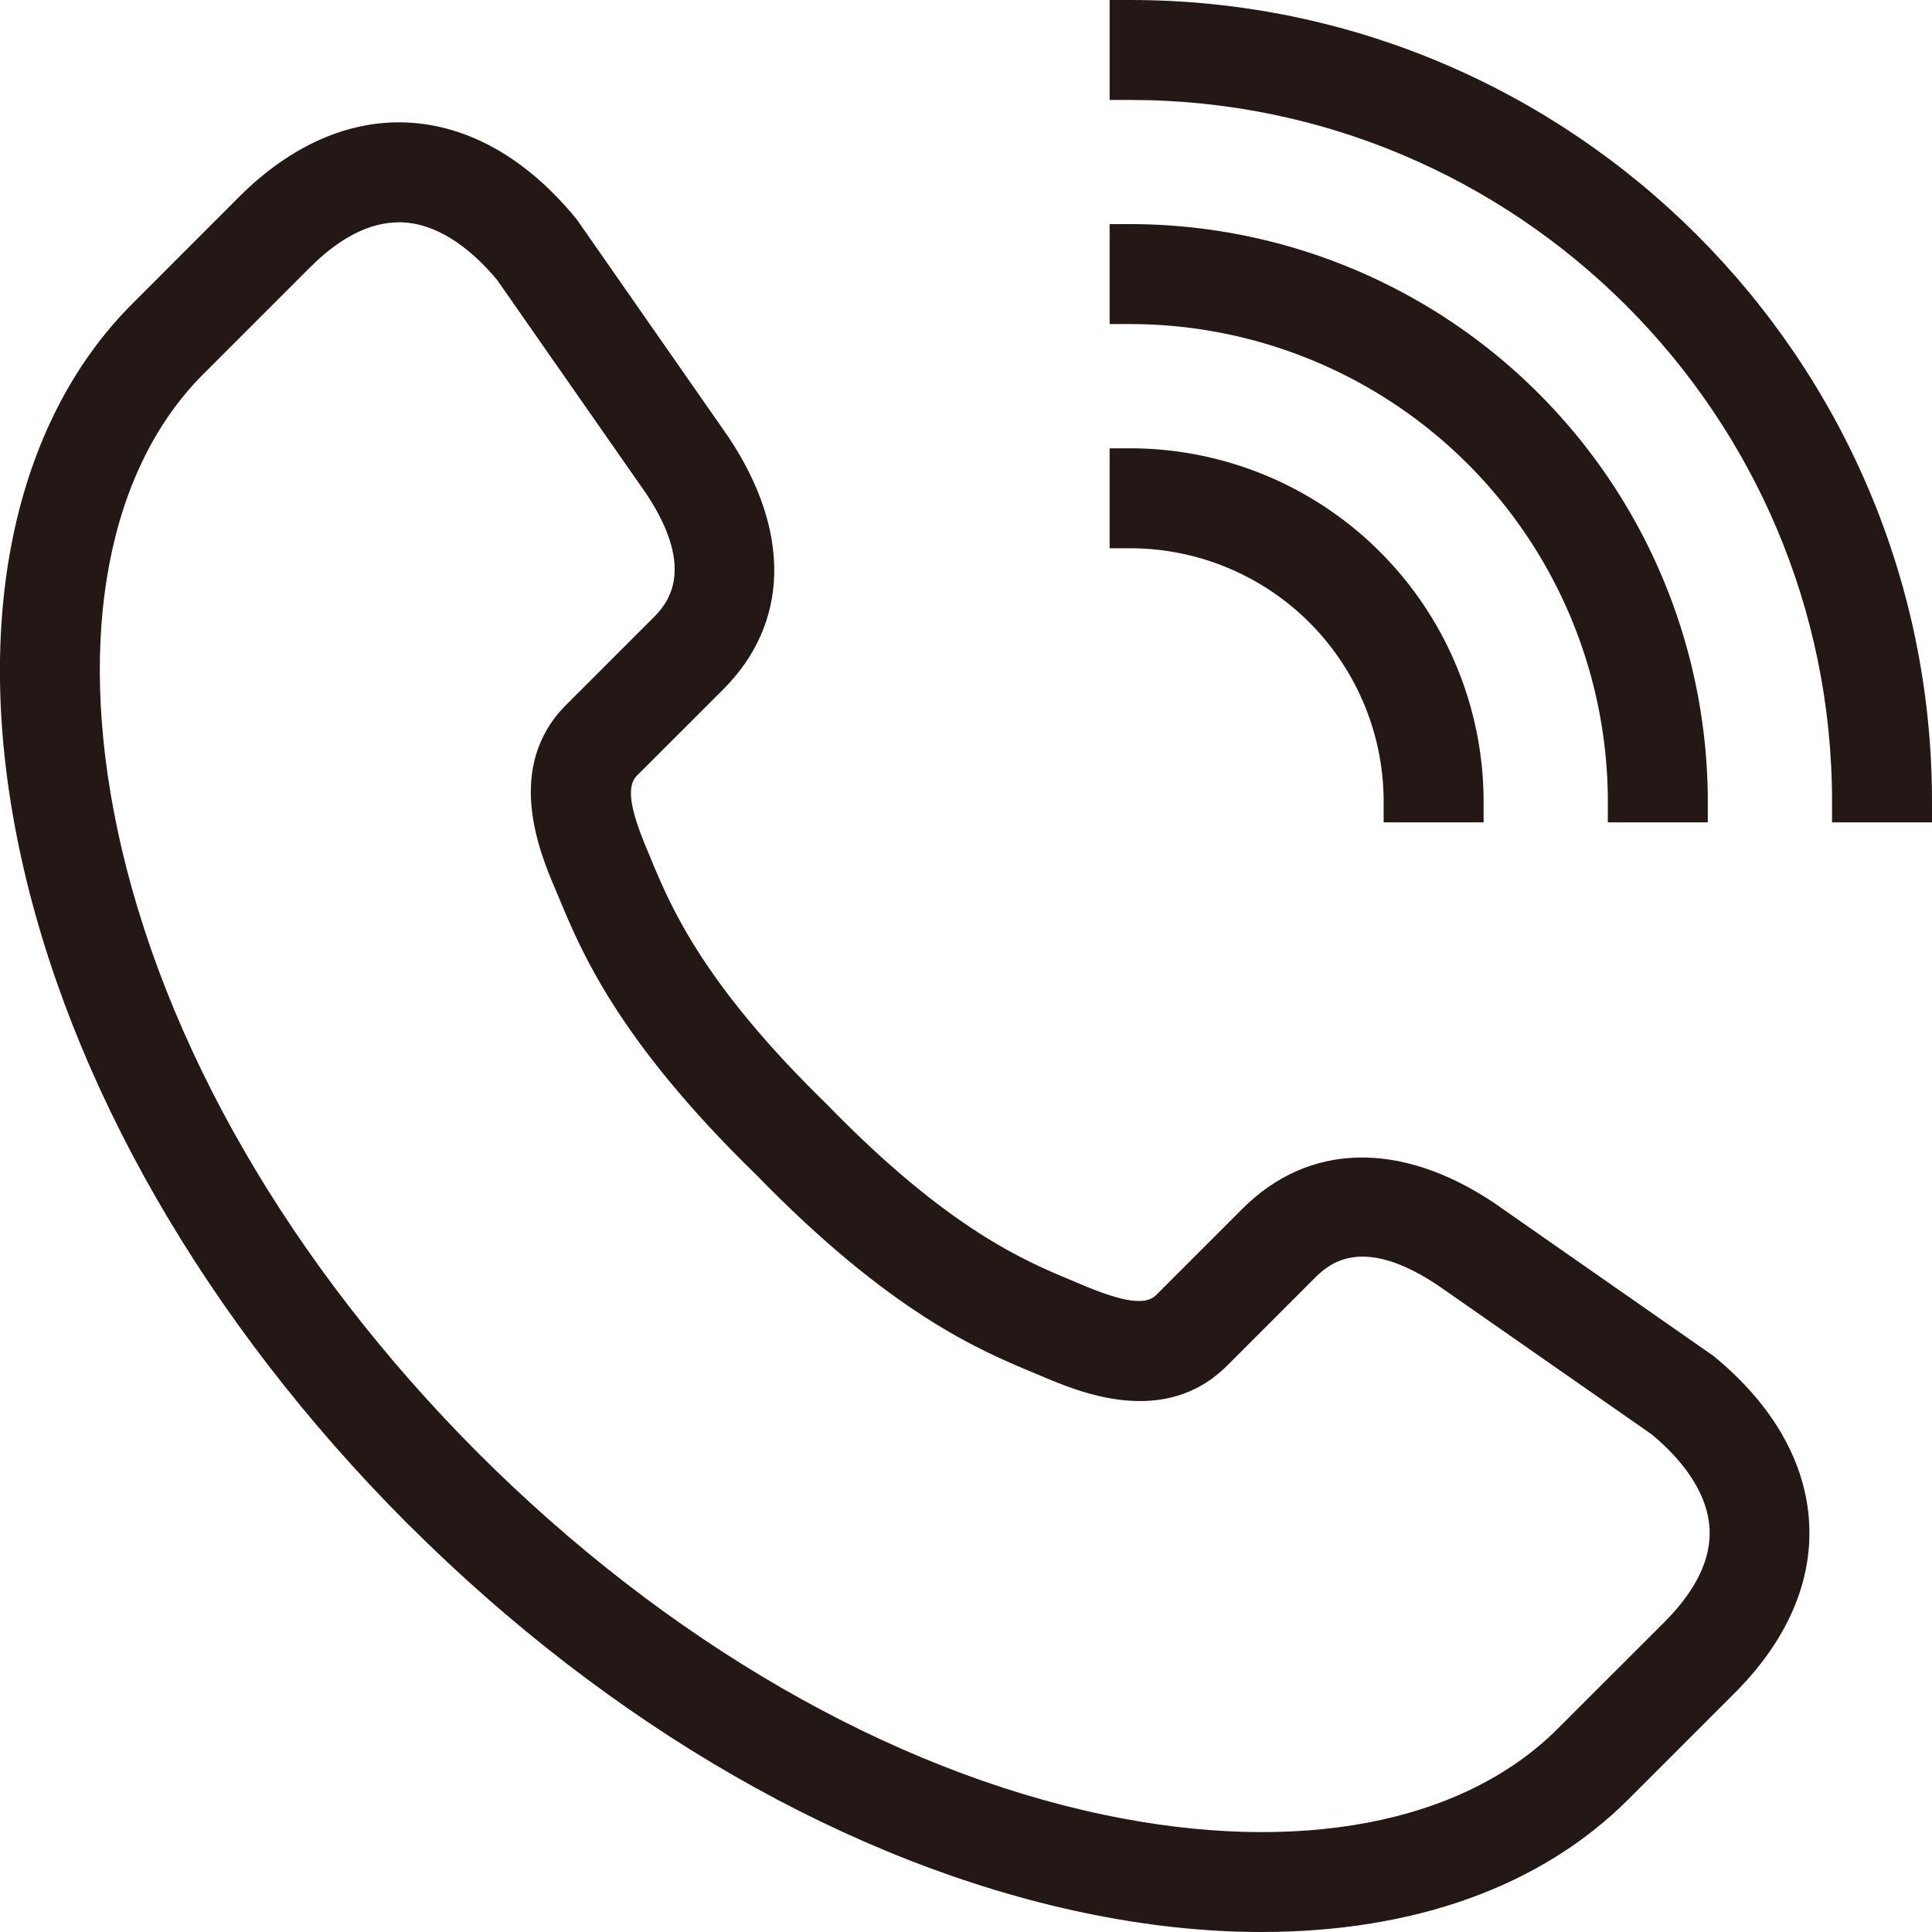 <svg width="23" height="23" fill="none" xmlns="http://www.w3.org/2000/svg"><g clip-path="url(#a)"><path d="M16.72 9.542h.695a3.961 3.961 0 0 0-3.957-3.957v.694c1.8 0 3.263 1.464 3.263 3.263Z" fill="#1F1F1F"/><path d="M17.662 9.79h-1.19v-.248a3.018 3.018 0 0 0-3.014-3.015h-.248v-1.19h.248a4.21 4.21 0 0 1 4.204 4.205v.248Z" fill="#231815"/><path d="M19.39 9.542h.693a6.633 6.633 0 0 0-6.625-6.625v.694c3.27 0 5.931 2.66 5.931 5.931Z" fill="#1F1F1F"/><path d="M20.331 9.79h-1.19v-.248a5.69 5.69 0 0 0-5.683-5.684h-.248v-1.19h.248a6.88 6.88 0 0 1 6.873 6.874v.248Z" fill="#231815"/><path d="M13.458.248v.694c4.742 0 8.6 3.857 8.6 8.6h.694c0-5.124-4.17-9.294-9.294-9.294Z" fill="#1F1F1F"/><path d="M23 9.79h-1.19v-.248c0-4.605-3.746-8.352-8.352-8.352h-.248V0h.248C18.719 0 23 4.28 23 9.542v.248Z" fill="#231815"/><path d="m20.246 16.337-2.604-1.816c-1.019-.676-1.969-.662-2.672.043l-1.029 1.028c-.245.246-.644.15-1.166-.074l-.115-.049c-.568-.236-1.515-.631-2.982-2.14l-.007-.008c-1.51-1.466-1.905-2.415-2.142-2.982l-.048-.115c-.222-.522-.32-.92-.075-1.167L8.434 8.03c.705-.705.72-1.653.04-2.68L6.679 2.775l-.017-.022c-.537-.652-1.165-1.014-1.82-1.047-.629-.032-1.258.25-1.82.811l-1.27 1.271C.39 5.151-.078 7.433.471 10.048c.573 2.737 2.189 5.545 4.55 7.912l.023.023c2.365 2.358 5.173 3.972 7.906 4.545.718.15 1.41.224 2.066.224 1.733 0 3.205-.517 4.194-1.506l1.27-1.27c.562-.562.842-1.191.811-1.82-.031-.654-.393-1.284-1.046-1.82Zm-.256 3.148-1.271 1.27c-1.194 1.194-3.244 1.593-5.626 1.093-2.607-.546-5.294-2.097-7.566-4.365l-.004-.004-.008-.008C3.246 15.2 1.695 12.512 1.15 9.905c-.5-2.381-.101-4.433 1.092-5.626l1.271-1.271c.425-.425.863-.63 1.296-.609.449.022.901.293 1.307.784L7.9 5.74c.735 1.107.215 1.628.044 1.798L6.915 8.567c-.628.627-.254 1.506-.075 1.929l.047.11c.257.616.686 1.646 2.294 3.21 1.563 1.608 2.593 2.038 3.209 2.294l.111.047c.422.179 1.302.553 1.93-.075l1.027-1.028c.172-.17.691-.69 1.793.04l2.562 1.787c.491.407.762.859.785 1.308.02.434-.184.87-.61 1.296h.002Z" fill="#1F1F1F"/><path d="M15.016 23c-.676 0-1.388-.077-2.116-.23-2.78-.583-5.631-2.22-8.03-4.613l-.023-.022C2.452 15.735.813 12.881.229 10.1-.337 7.401.154 5.036 1.577 3.614l1.27-1.271c.614-.613 1.308-.918 2.008-.884.725.036 1.416.429 1.998 1.137l.023.03L8.677 5.21c.744 1.121.718 2.211-.067 2.997L7.582 9.234c-.125.125-.087.392.127.894l.048.117c.23.55.613 1.468 2.085 2.9l.008.008c1.435 1.477 2.354 1.86 2.903 2.088l.116.049c.503.214.771.252.895.127l1.028-1.028c.785-.785 1.874-.813 2.986-.075l2.623 1.83c.71.583 1.102 1.274 1.137 2 .035.7-.271 1.394-.883 2.007l-1.27 1.27C18.351 22.455 16.84 23 15.015 23ZM4.748 2.647c-.346 0-.701.18-1.058.537L2.419 4.455C1.286 5.588.912 7.557 1.394 9.855c.536 2.56 2.063 5.203 4.297 7.442l.01.01c2.24 2.236 4.884 3.762 7.443 4.298 2.3.482 4.267.108 5.4-1.025l1.271-1.27c.374-.375.555-.747.537-1.11-.02-.375-.256-.763-.686-1.122l-2.555-1.781c-.927-.616-1.312-.231-1.475-.067l-1.028 1.028c-.747.746-1.766.312-2.202.127l-.11-.046c-.633-.264-1.691-.706-3.29-2.35-1.64-1.595-2.083-2.654-2.346-3.287l-.047-.111c-.184-.434-.618-1.454.127-2.2l1.028-1.028c.15-.15.548-.548-.075-1.486L5.919 3.334c-.359-.431-.747-.668-1.122-.687l-.049-.001v.001Z" fill="#231815"/></g><defs><clipPath id="a"><path fill="#fff" d="M0 0h23v23H0z"/></clipPath></defs></svg>